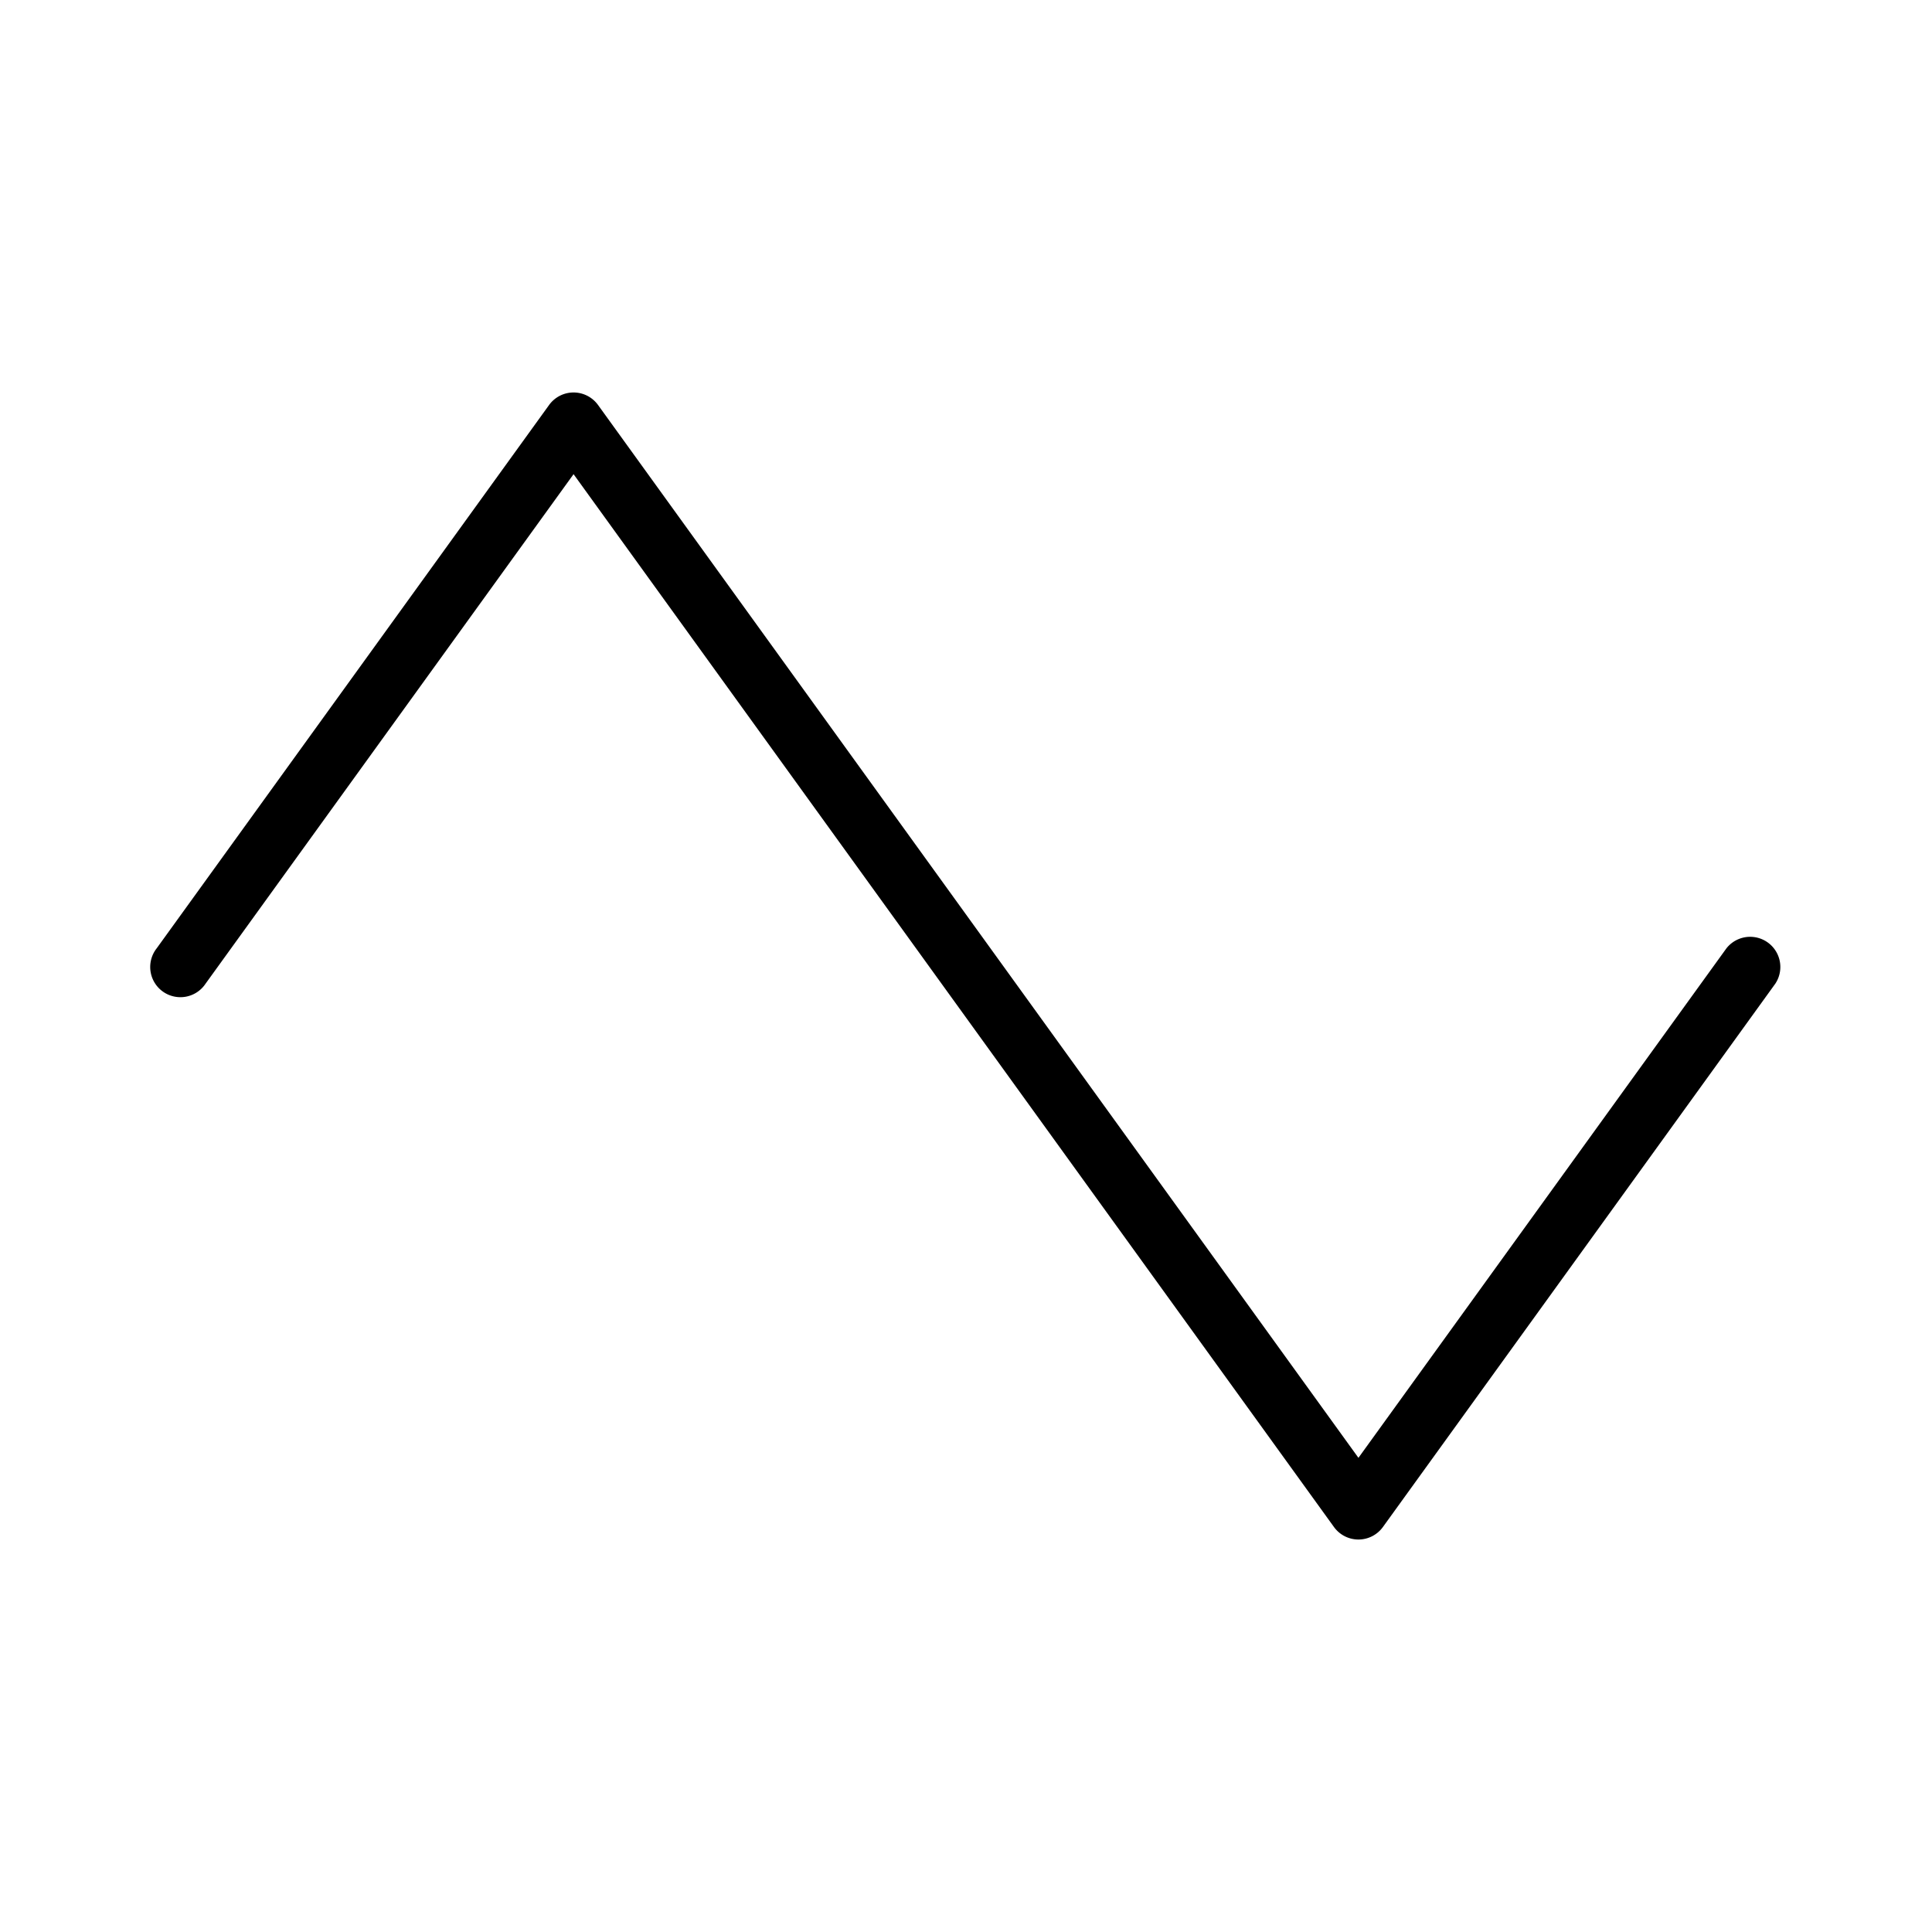 <svg xmlns="http://www.w3.org/2000/svg" viewBox="0 0 256 256" fill="currentColor"><path d="M235.24,130.34l-52,72a4,4,0,0,1-6.48,0L76,62.83,27.24,130.34a4,4,0,1,1-6.48-4.68l52-72a4,4,0,0,1,6.48,0L180,193.17l48.76-67.51a4,4,0,0,1,6.48,4.68Z"/></svg>